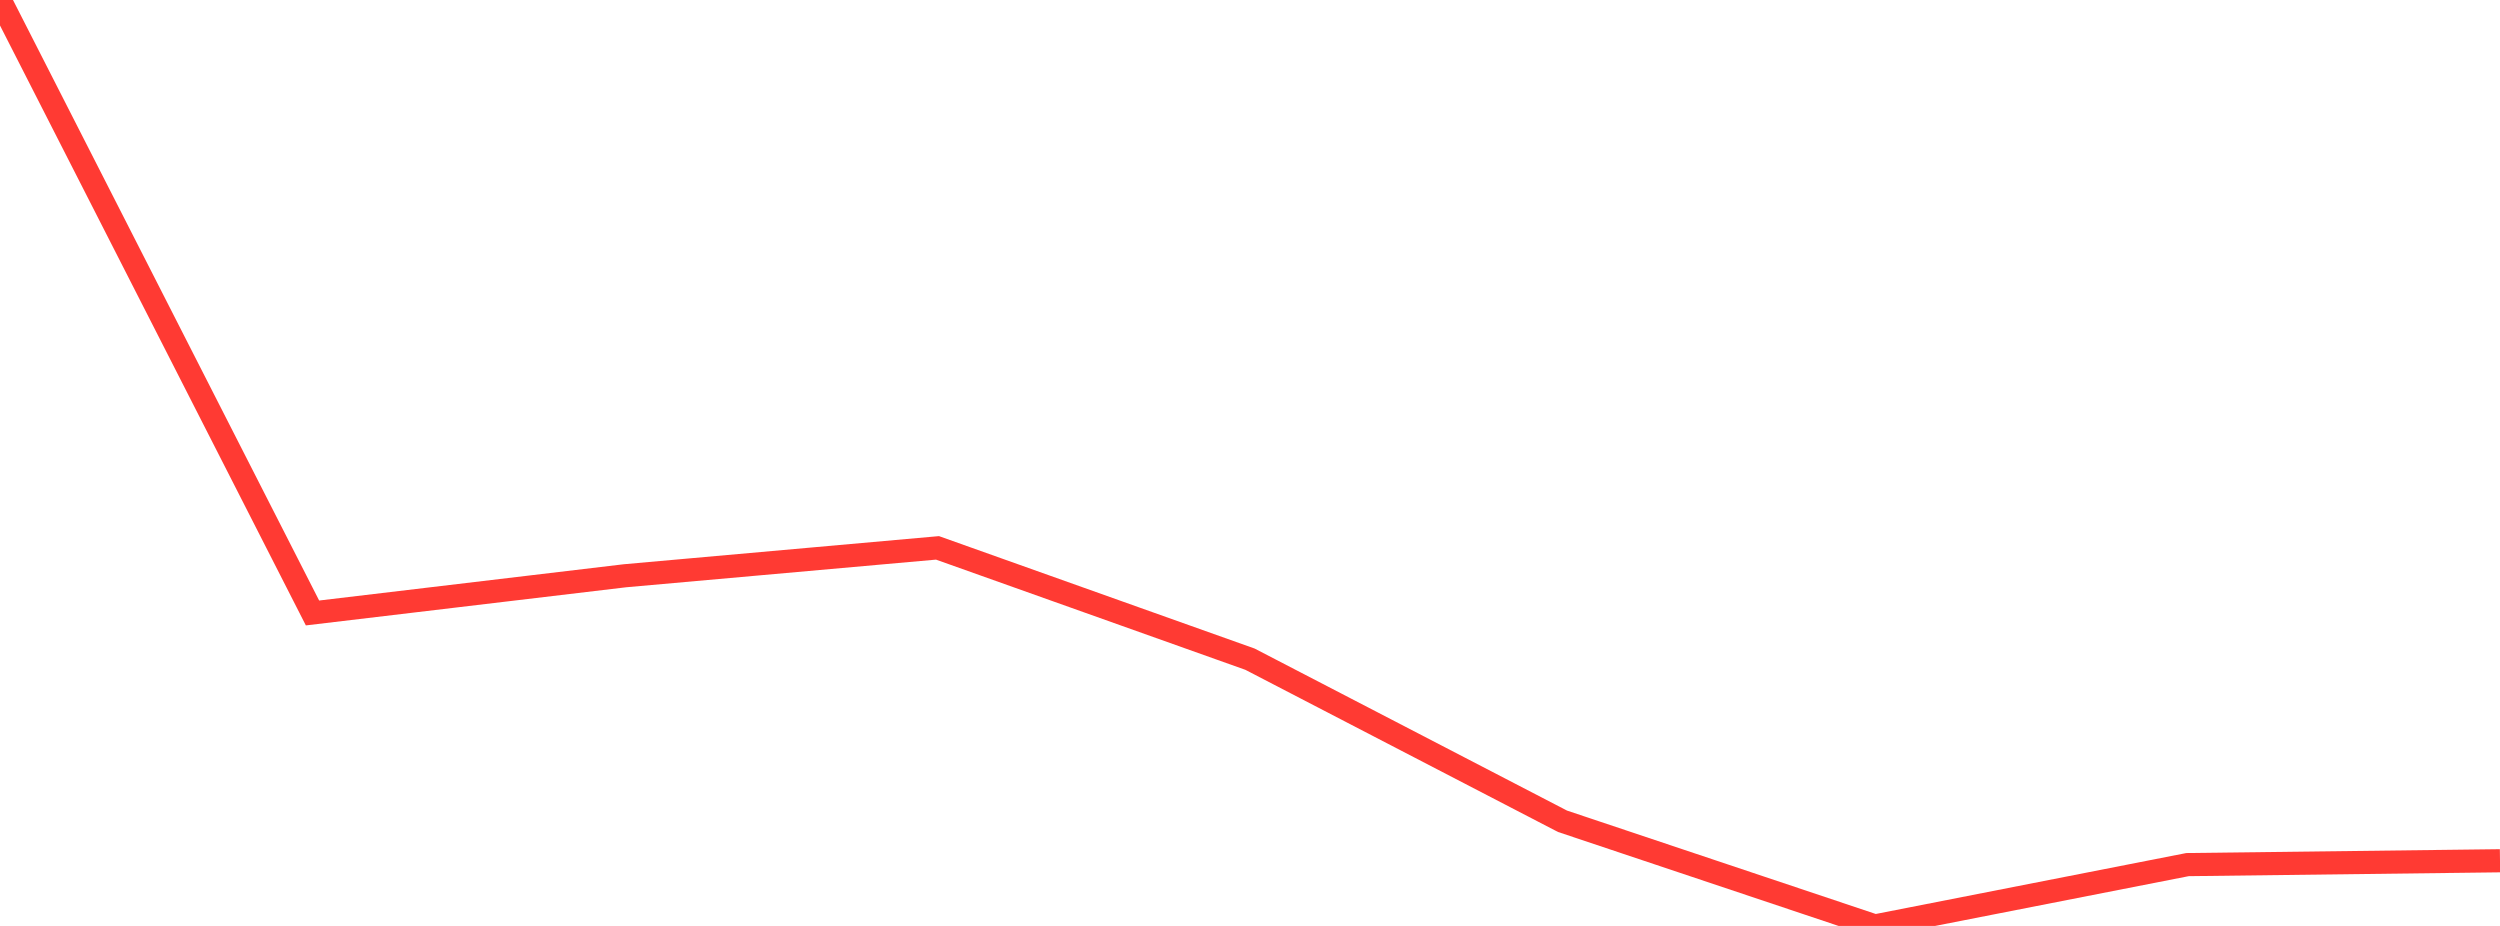 <?xml version="1.0" standalone="no"?>
<!DOCTYPE svg PUBLIC "-//W3C//DTD SVG 1.1//EN" "http://www.w3.org/Graphics/SVG/1.1/DTD/svg11.dtd">

<svg width="135" height="50" viewBox="0 0 135 50" preserveAspectRatio="none" 
  xmlns="http://www.w3.org/2000/svg"
  xmlns:xlink="http://www.w3.org/1999/xlink">


<polyline points="0.0, 0.0 16.875, 33.1 33.75, 31.091 50.625, 29.585 67.5, 35.596 84.375, 44.349 101.25, 50.0 118.125, 46.689 135.0, 46.481" fill="none" stroke="#ff3a33" stroke-width="1.25"/>

</svg>
